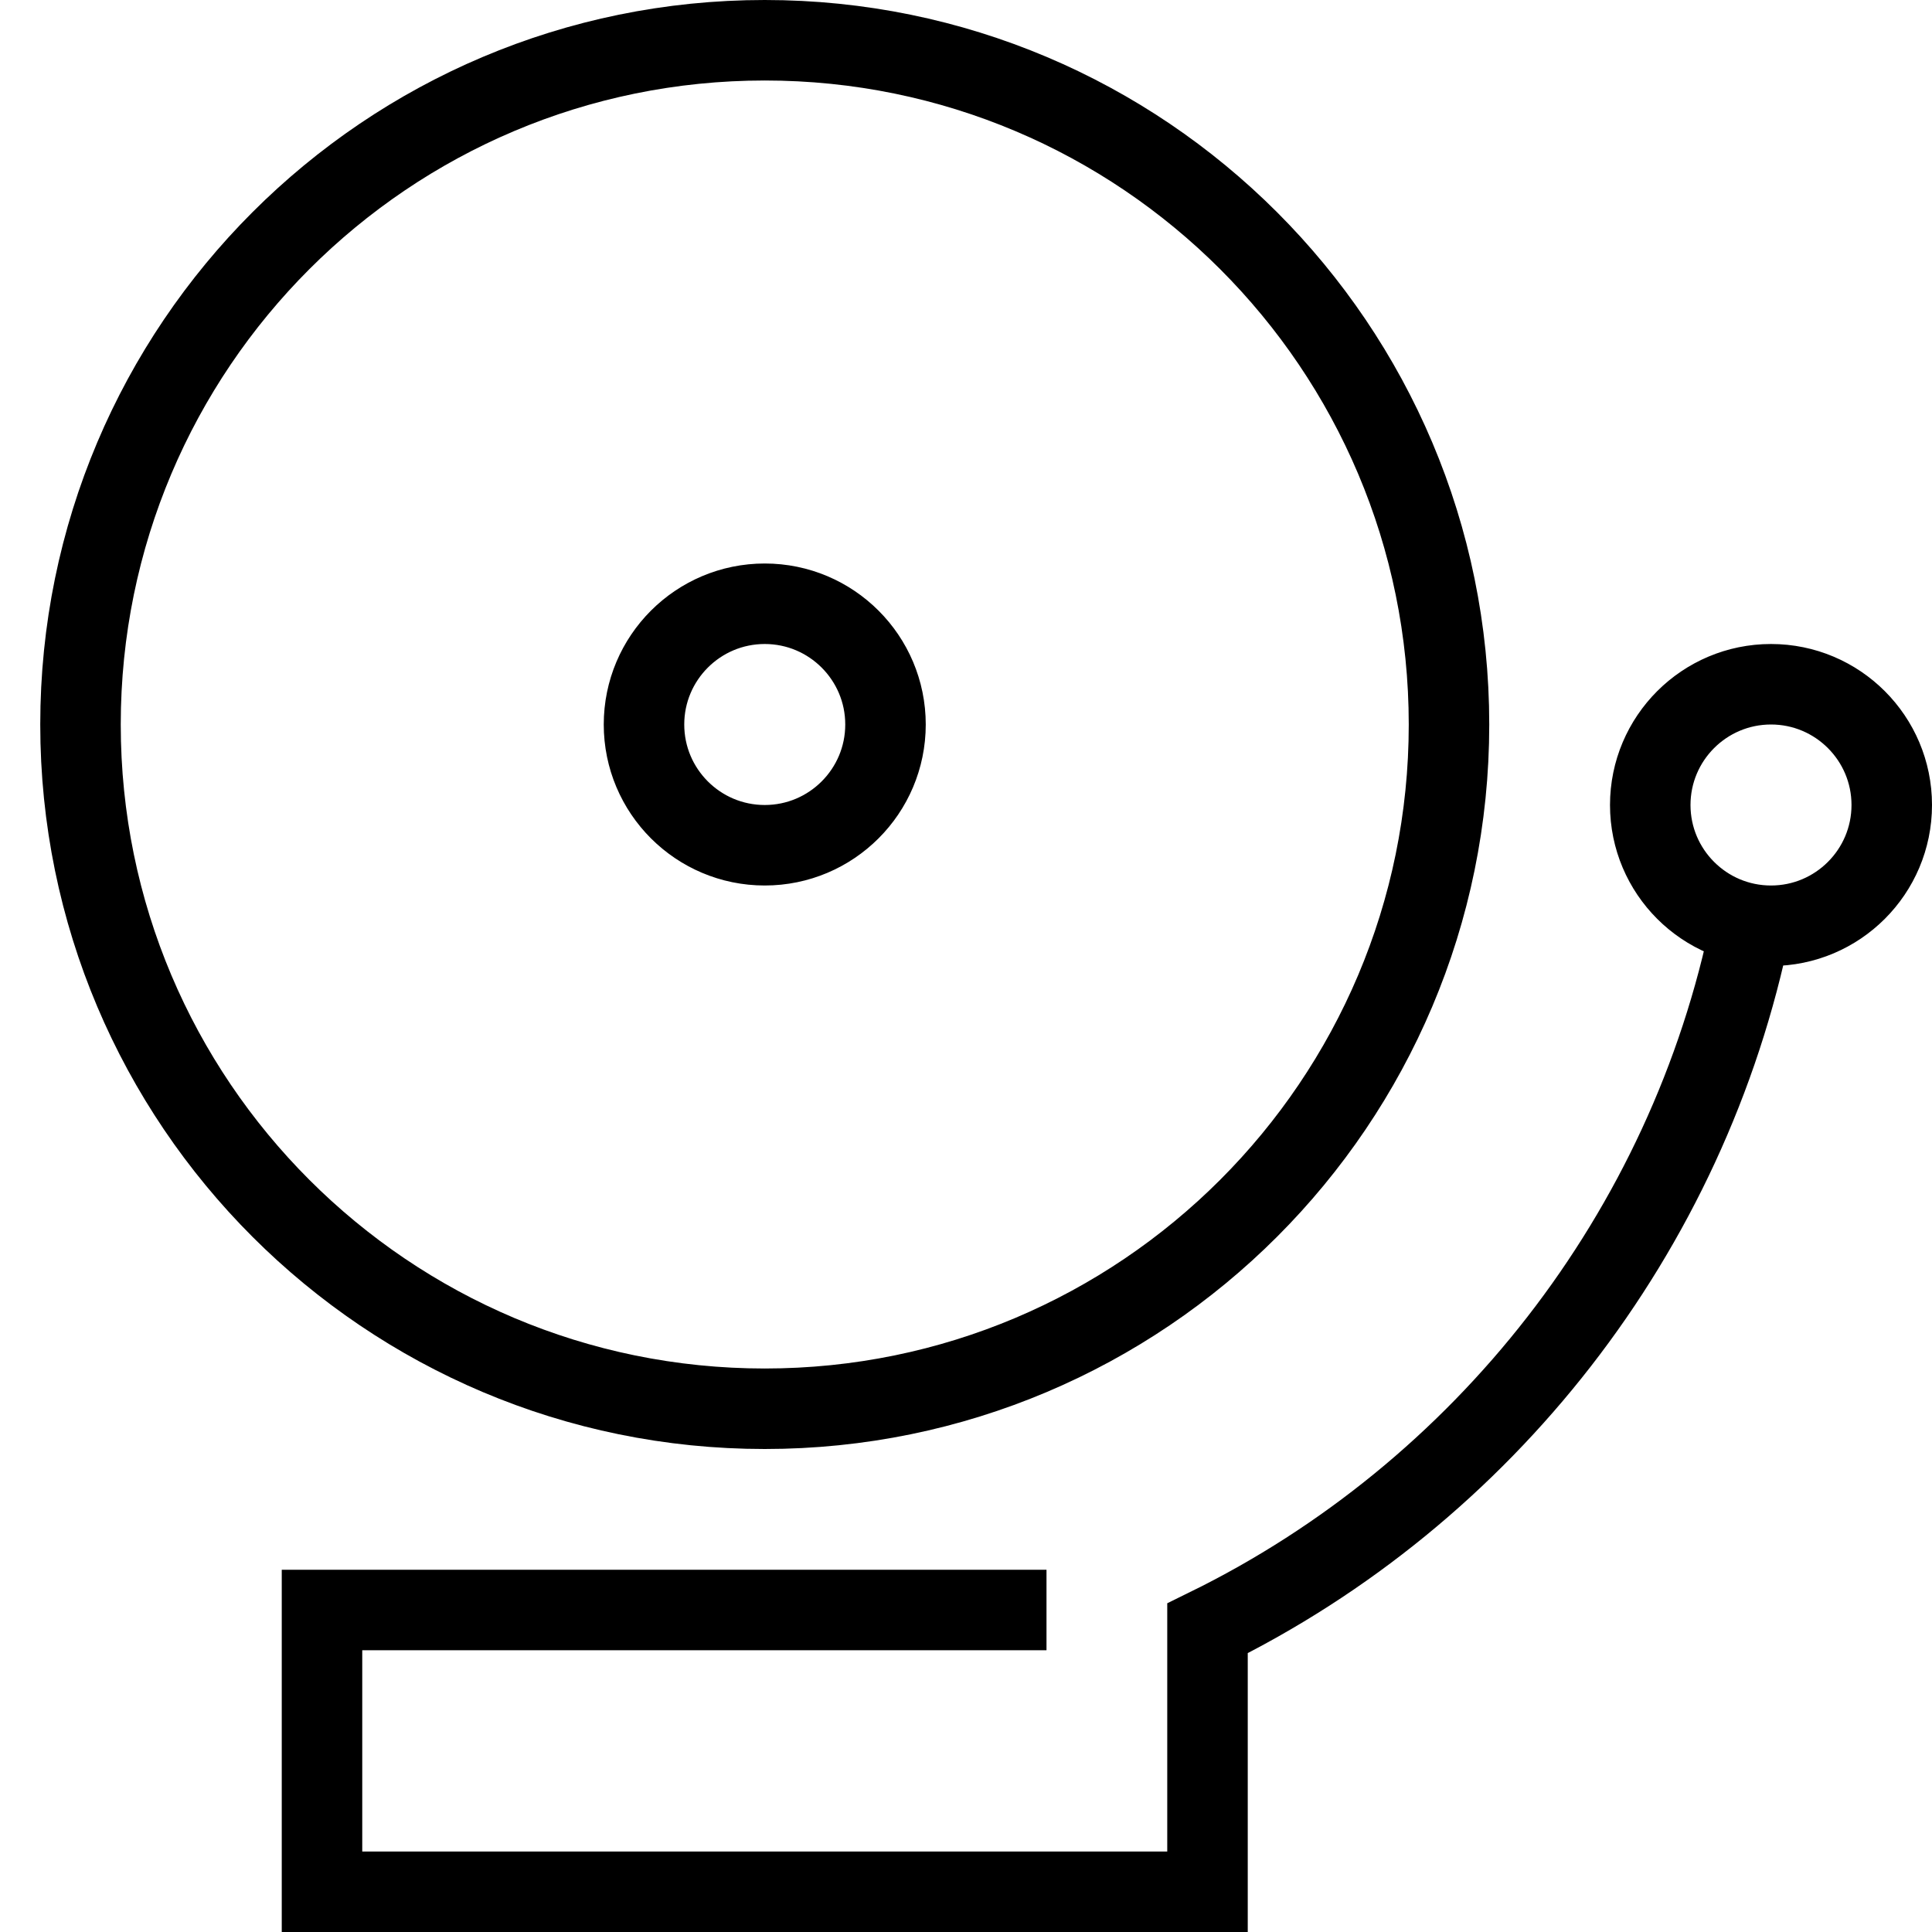 <svg xmlns="http://www.w3.org/2000/svg" fill="none" viewBox="0 0 24 24"><path stroke="#000" d="M21.753 11.48C20.973 15.323 18.426 18.547 15 20.228V23.5H4V20H13M9.5 10.5C8.672 10.5 8 9.828 8 9C8 8.172 8.672 7.5 9.5 7.5C10.328 7.5 11 8.172 11 9C11 9.828 10.328 10.5 9.5 10.5ZM22 11.5C21.172 11.5 20.5 10.828 20.5 10C20.5 9.172 21.172 8.5 22 8.5C22.828 8.5 23.5 9.172 23.5 10C23.5 10.828 22.828 11.5 22 11.5ZM9.5 17.5C4.806 17.5 1 13.694 1 9C1 4.306 4.806 0.5 9.5 0.5C14.194 0.5 18 4.306 18 9C18 13.694 14.194 17.5 9.5 17.5Z"></path></svg>